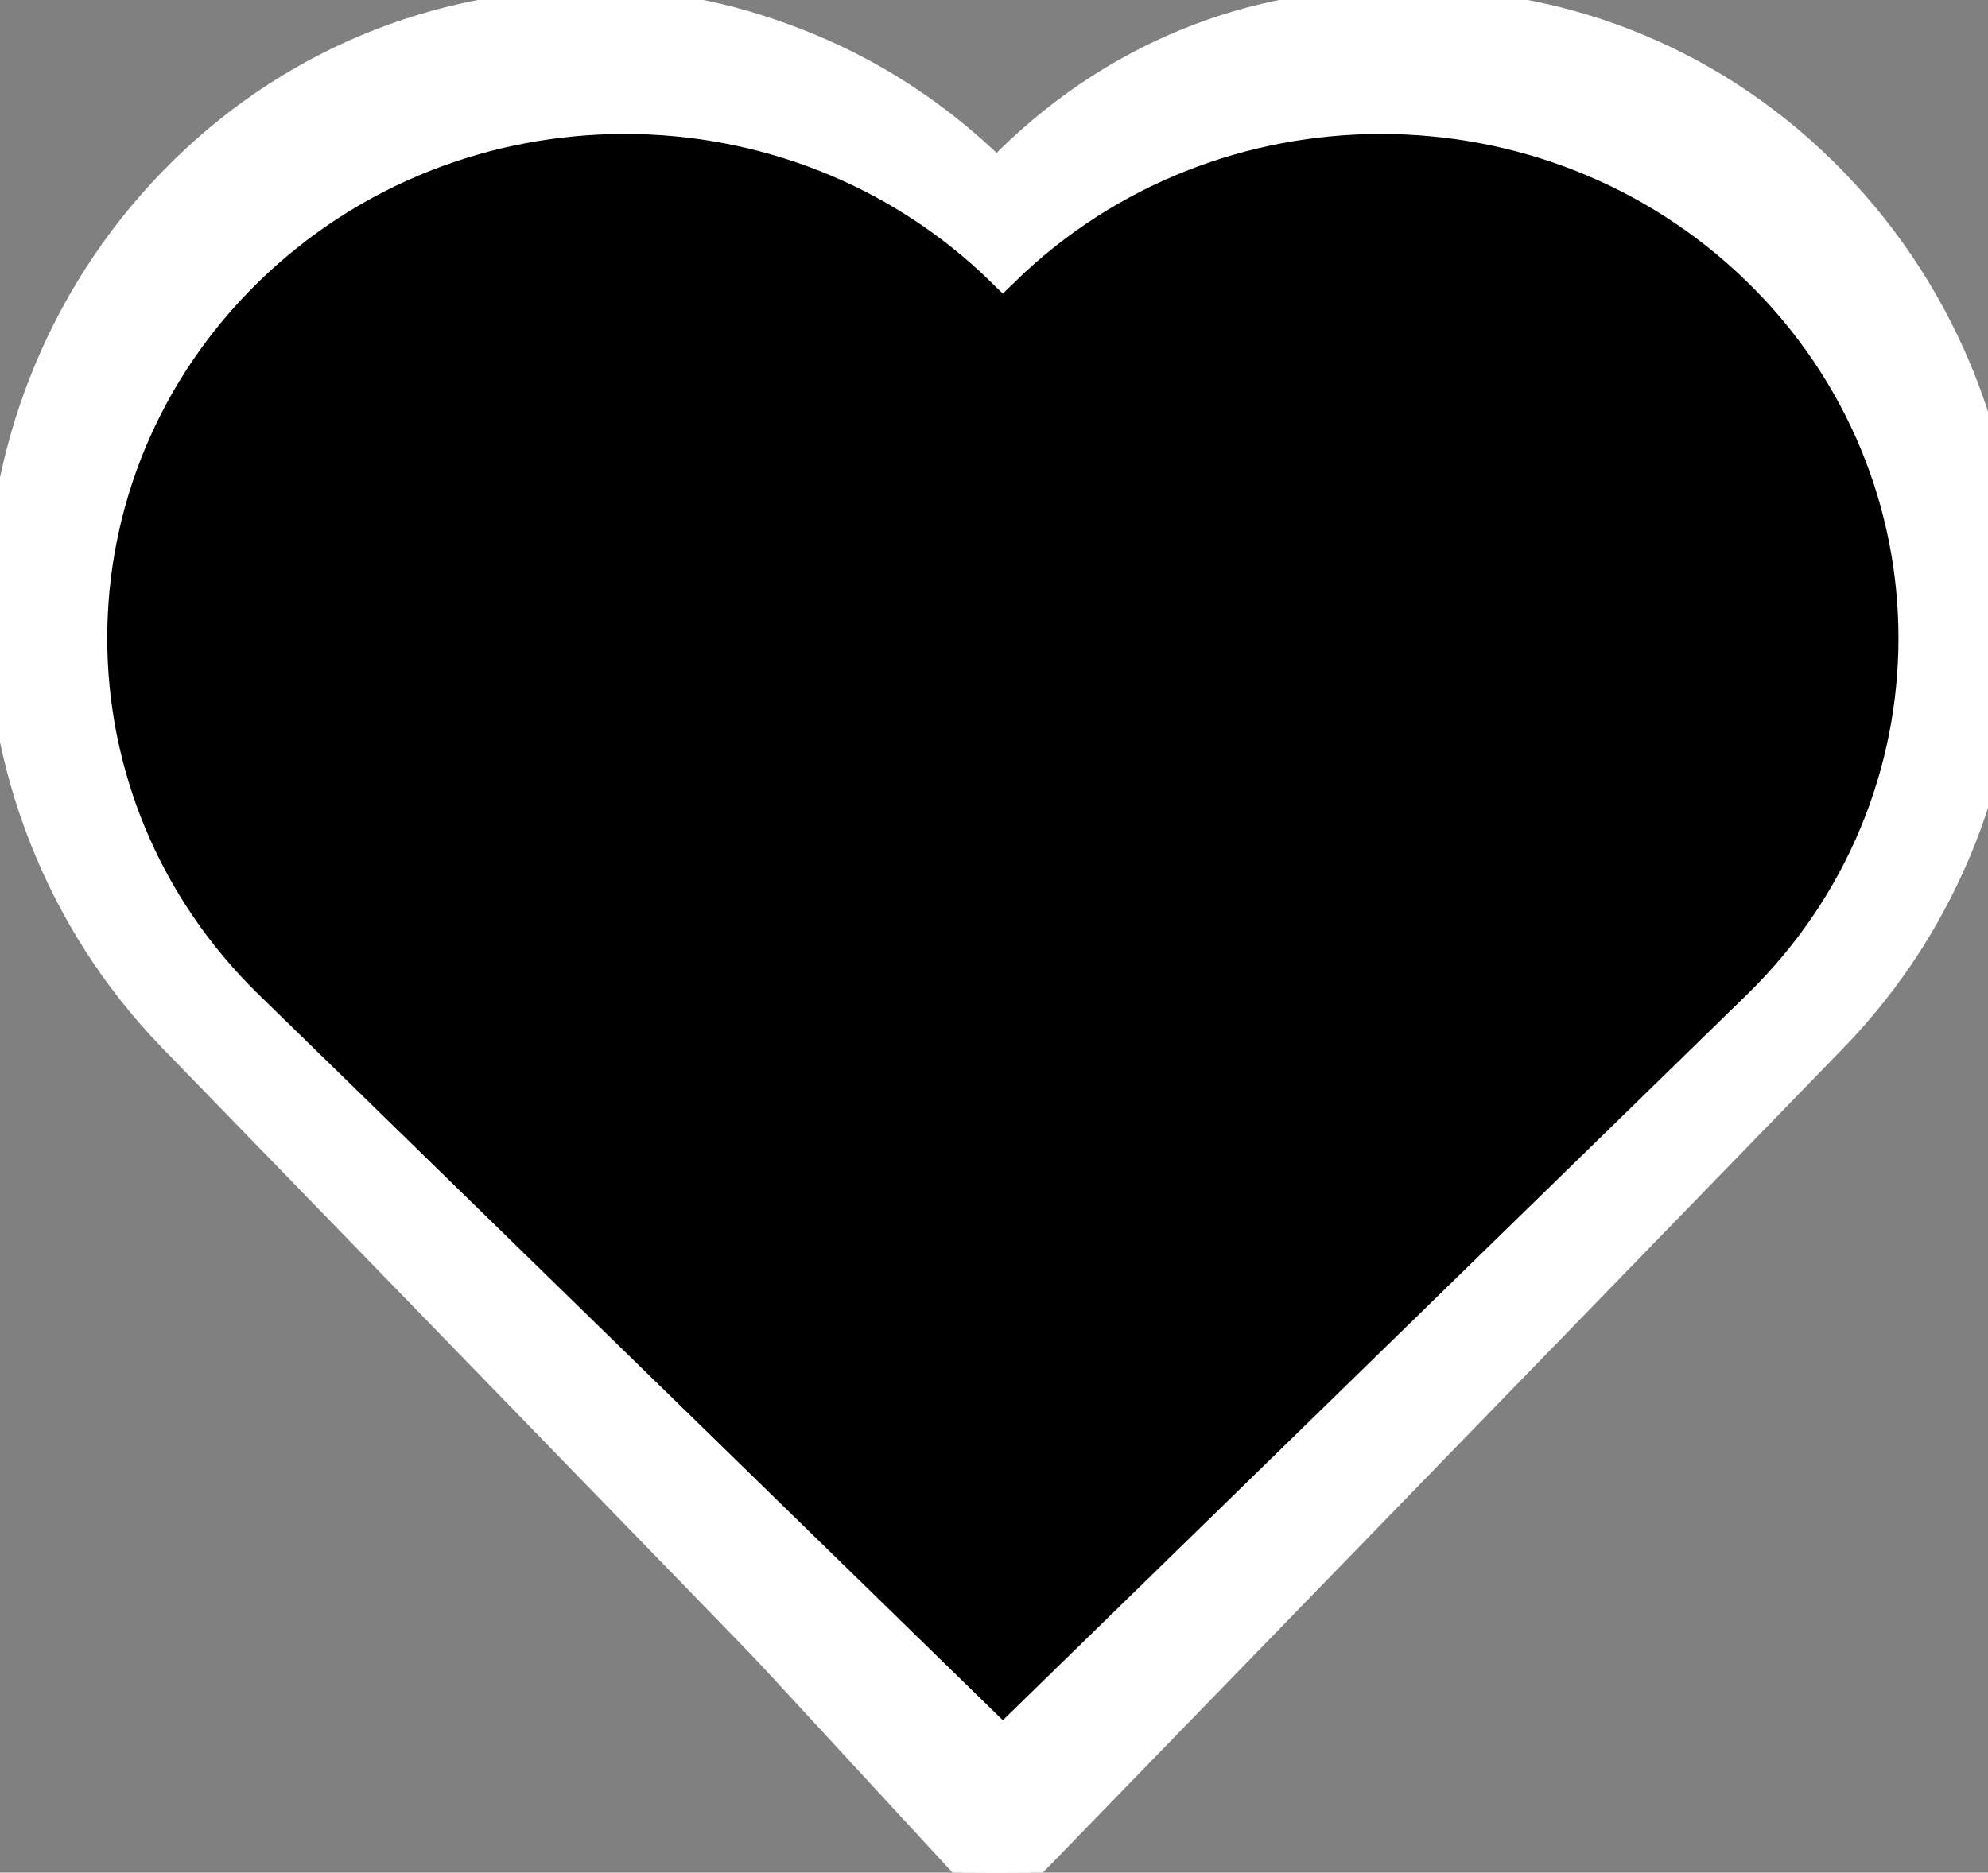 <?xml version="1.0" encoding="UTF-8"?> <!-- Generator: Adobe Illustrator 16.0.2, SVG Export Plug-In . SVG Version: 6.00 Build 0) --> <svg xmlns="http://www.w3.org/2000/svg" xmlns:xlink="http://www.w3.org/1999/xlink" id="eb841610-74f0-4eb0-83ba-41abf95f9cc4" x="0px" y="0px" width="171.936px" height="162px" viewBox="0 0 171.936 162" xml:space="preserve"><rect x="0" y="0" width="171.936" height="162" fill="#808080" stroke="none"/> <title>loving_story</title> <g> <path fill="#FFFFFF" stroke="#FFFFFF" stroke-width="3" stroke-miterlimit="10" d="M85.73,15.867 c-18.794-20.373-49.27-20.373-68.066,0c-18.795,20.373-18.795,53.4,0,73.774l68.066,73.771l68.069-73.771 c18.796-20.374,18.796-53.402,0-73.774C135.002-4.505,104.526-4.505,85.73,15.867z"></path> <path fill="#FFFFFF" stroke="#FFFFFF" stroke-width="3" stroke-miterlimit="10" d="M86.733,15.867 c-19.771-20.373-51.827-20.373-71.598,0c-19.771,20.373-19.771,53.4,0,73.774l71.598,73.771l71.599-73.771 c19.771-20.374,19.771-53.402,0-73.774C138.56-4.506,106.506-4.506,86.733,15.867z"></path> </g> <g> <path stroke="#FFFFFF" stroke-width="3" stroke-miterlimit="10" d="M85.817,23.302c-17.171-17.62-45.013-17.62-62.185,0 c-17.172,17.62-17.172,46.186,0,63.805l62.185,63.805l62.187-63.805c17.172-17.62,17.172-46.186,0-63.805 C130.831,5.683,102.989,5.683,85.817,23.302z"></path> <path stroke="#FFFFFF" stroke-width="3" stroke-miterlimit="10" d="M86.733,23.302c-18.063-17.62-47.348-17.62-65.411,0 c-18.063,17.62-18.063,46.186,0,63.805l65.411,63.805l65.412-63.805c18.063-17.62,18.063-46.186,0-63.805 C134.083,5.683,104.798,5.683,86.733,23.302z"></path> </g> </svg> 